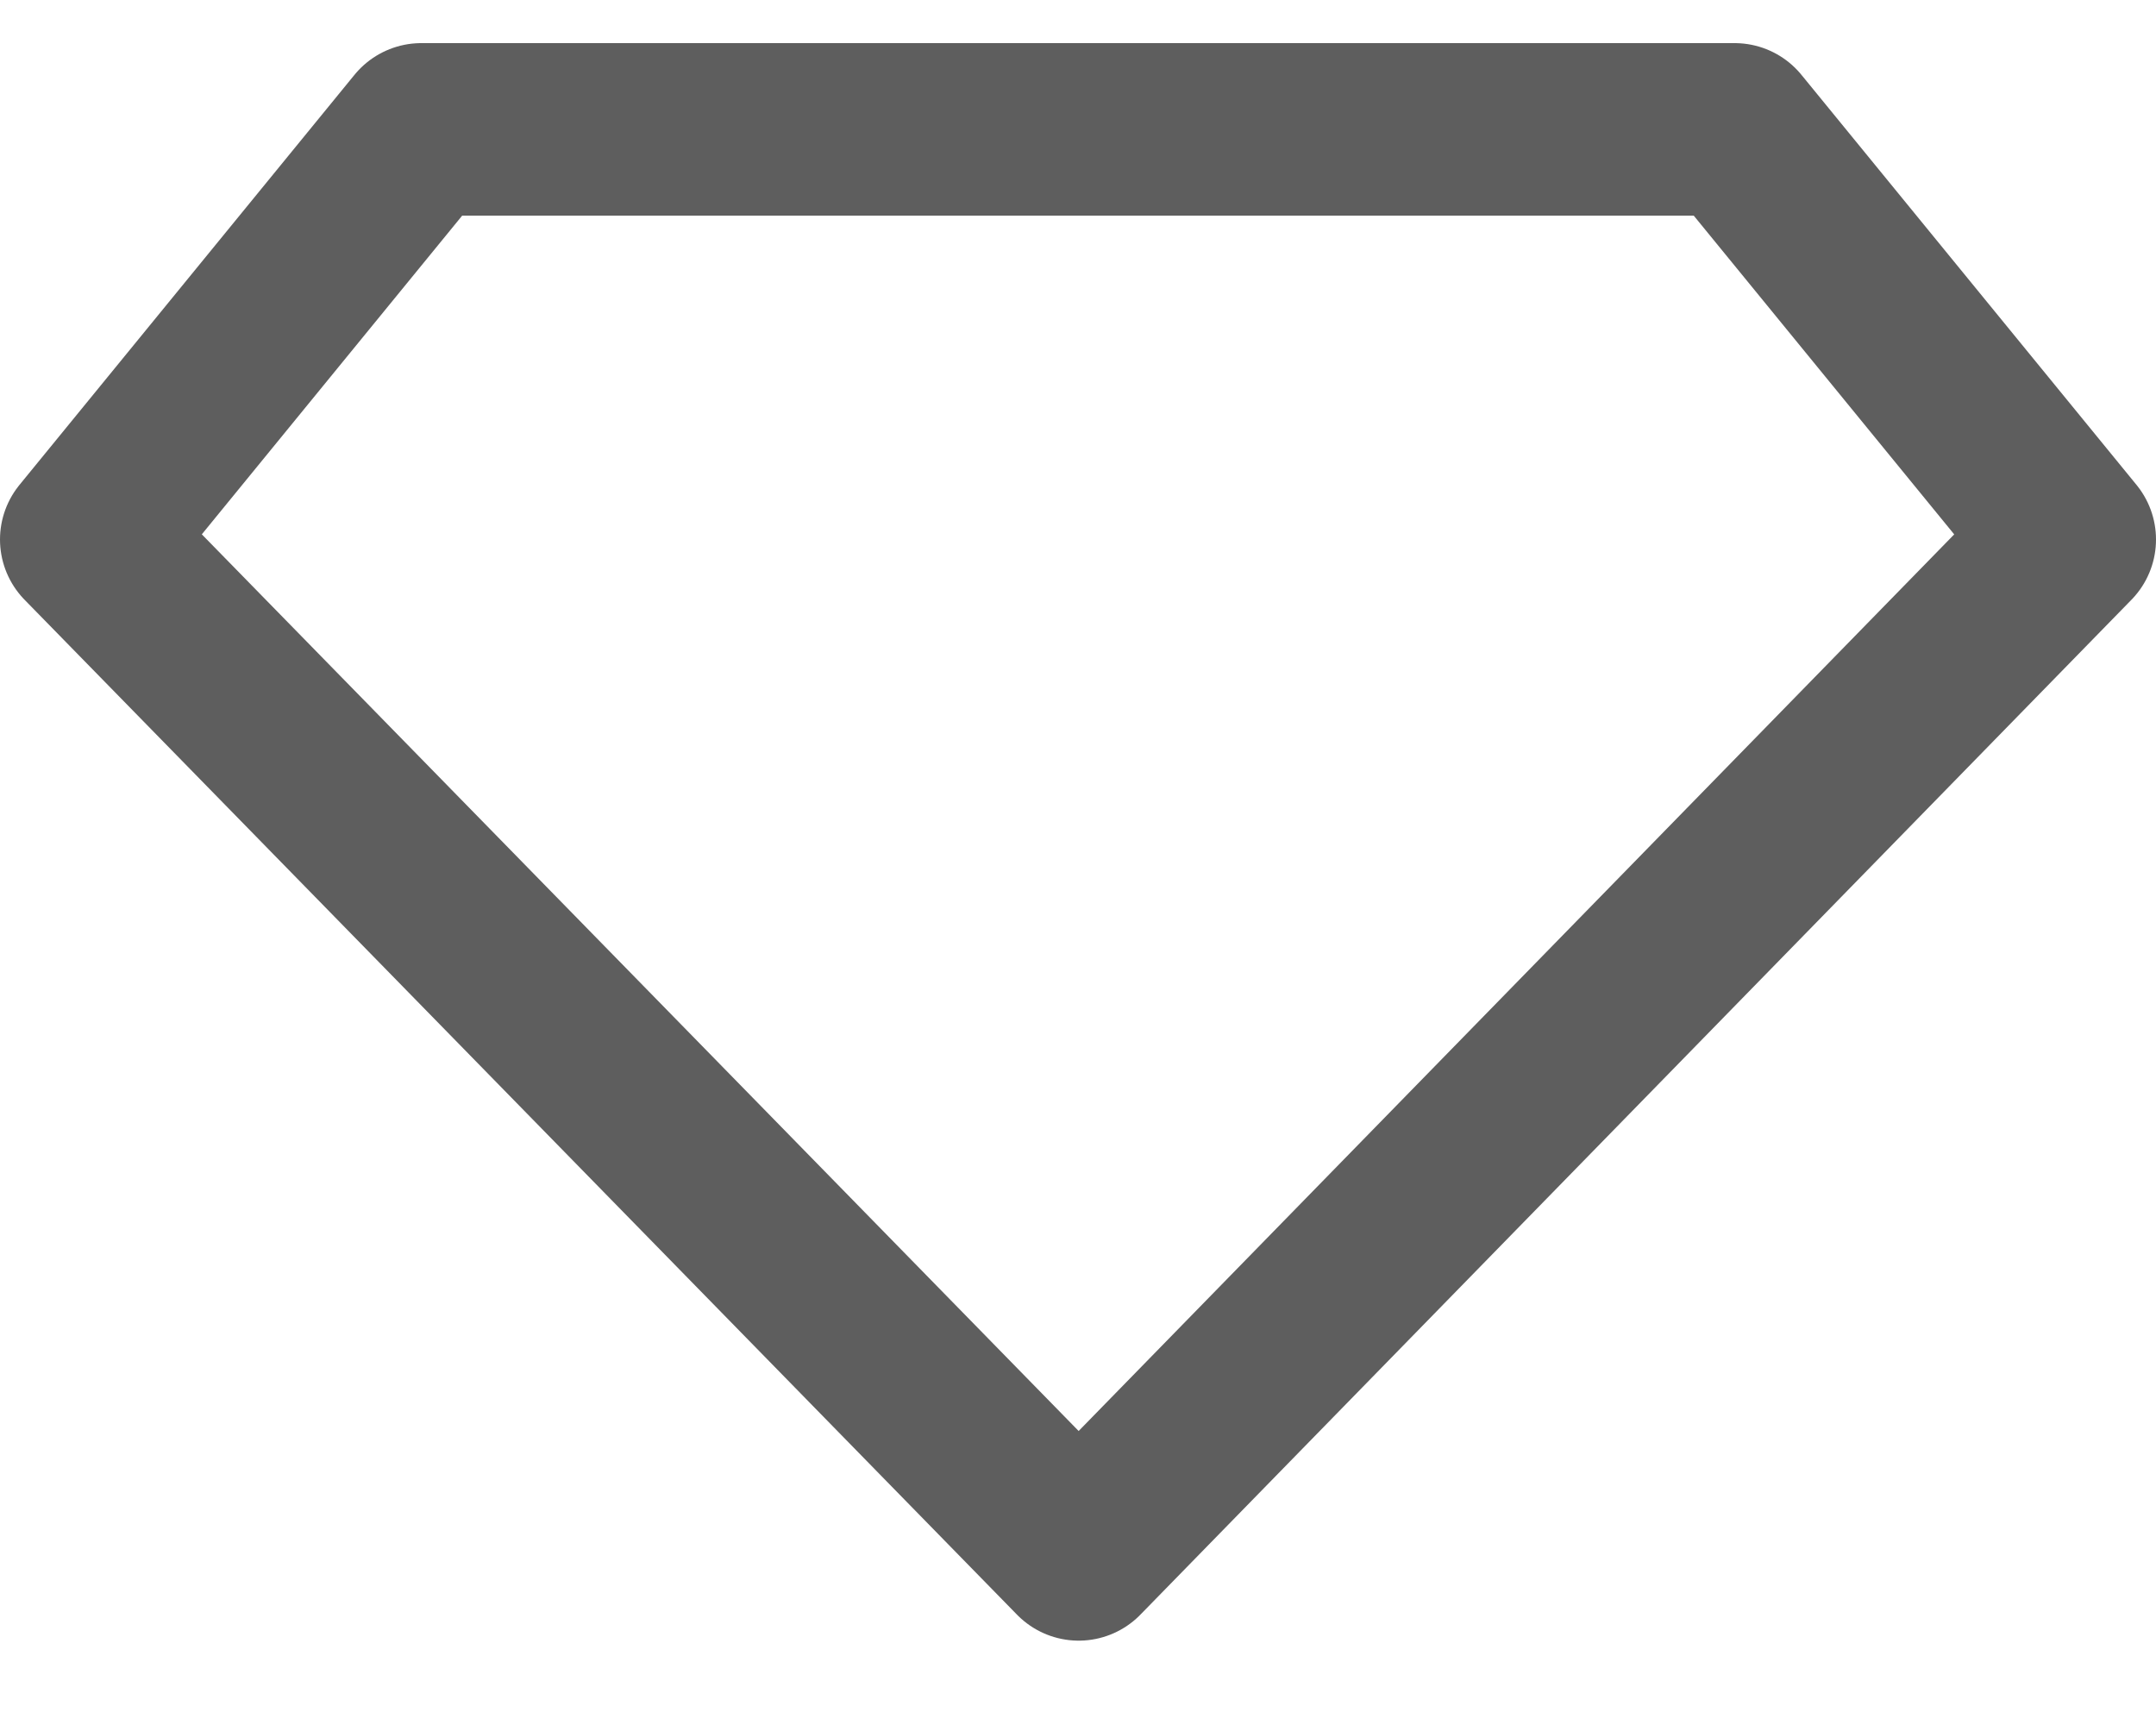 <svg width="25" height="20" viewBox="0 0 25 20" fill="none" xmlns="http://www.w3.org/2000/svg">
<path d="M20.114 1.5H4.885L1 6.255L12.508 18.022L24 6.255L20.114 1.5Z" stroke="#5E5E5E" stroke-width="2" stroke-linejoin="round"/>
</svg>
